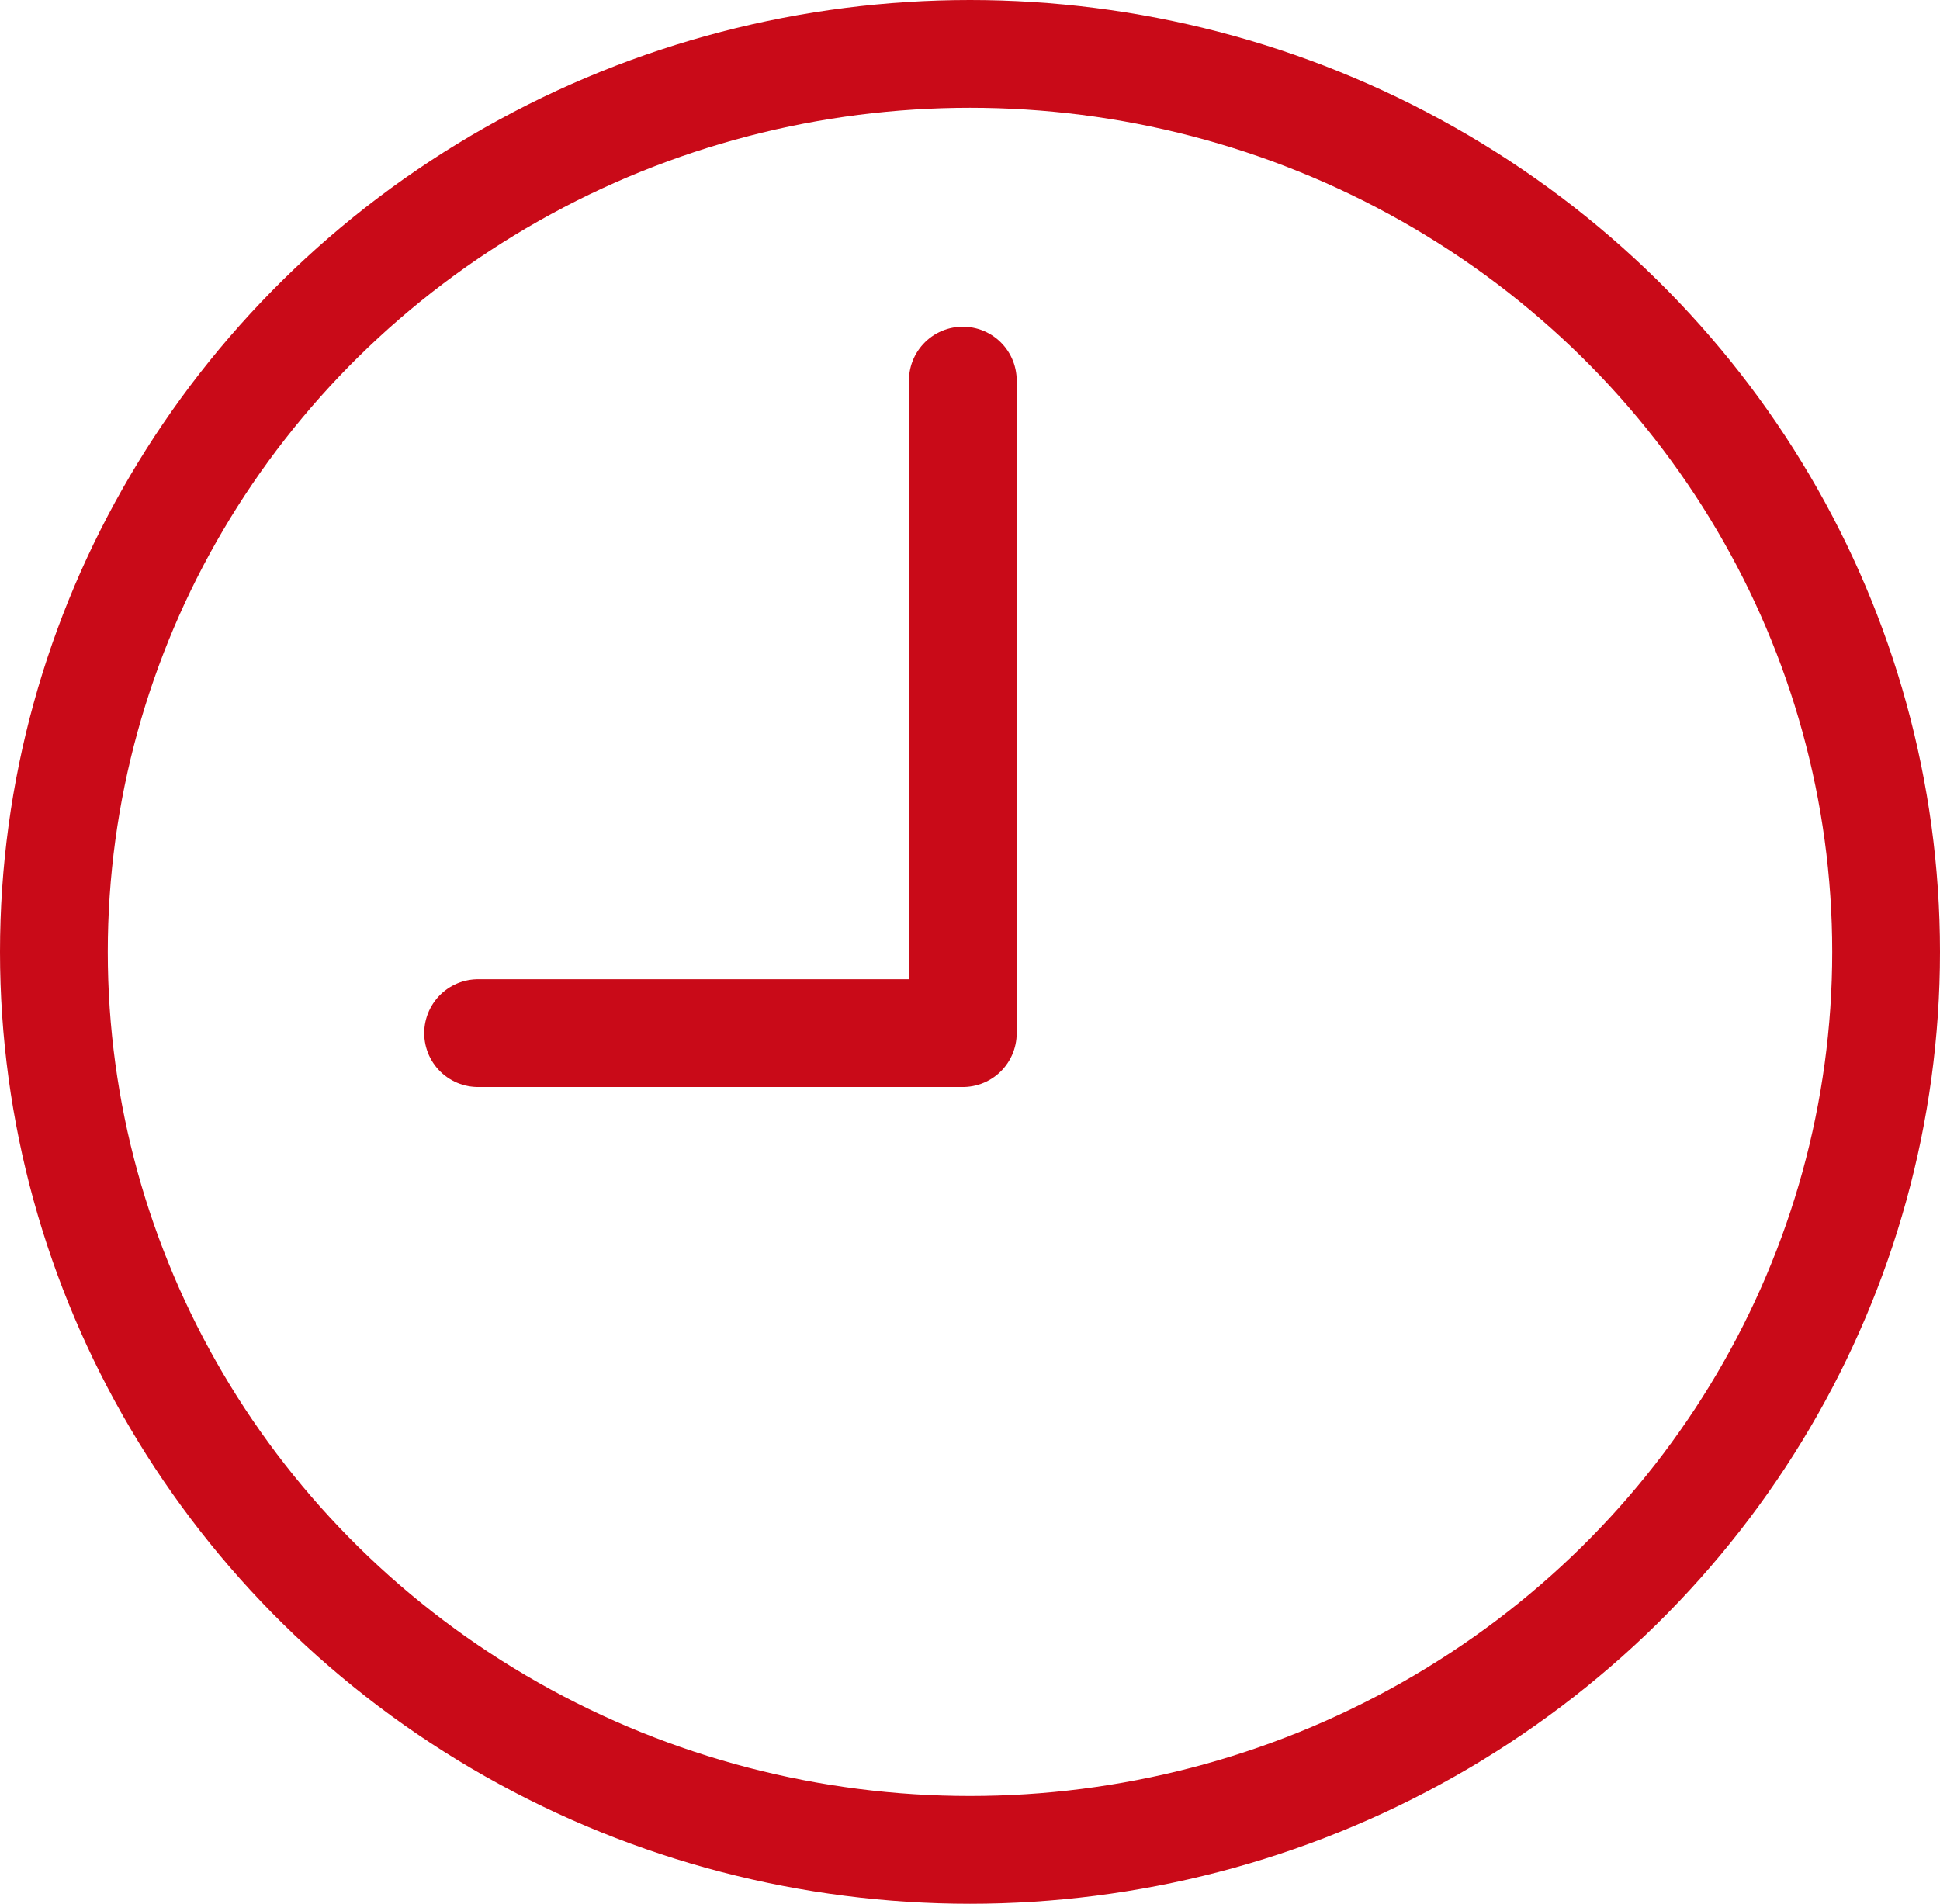 <svg xmlns="http://www.w3.org/2000/svg" width="54" height="53" viewBox="0 0 54 53">
  <g id="グループ_605" data-name="グループ 605" transform="translate(-100 -3372)">
    <g id="楕円形_222" data-name="楕円形 222" transform="translate(100 3372)" fill="none" stroke="#c90a18" stroke-width="3">
      <ellipse cx="27" cy="26.5" rx="27" ry="26.5" stroke="none"/>
      <ellipse cx="27" cy="26.5" rx="25.5" ry="25" fill="none"/>
    </g>
    <path id="パス_2344" data-name="パス 2344" d="M12813.375,2985.57v18.167h-13.492" transform="translate(-12686.575 397.025)" fill="none" stroke="#c90a18" stroke-linecap="round" stroke-linejoin="round" stroke-width="3"/>
  </g>
</svg>
